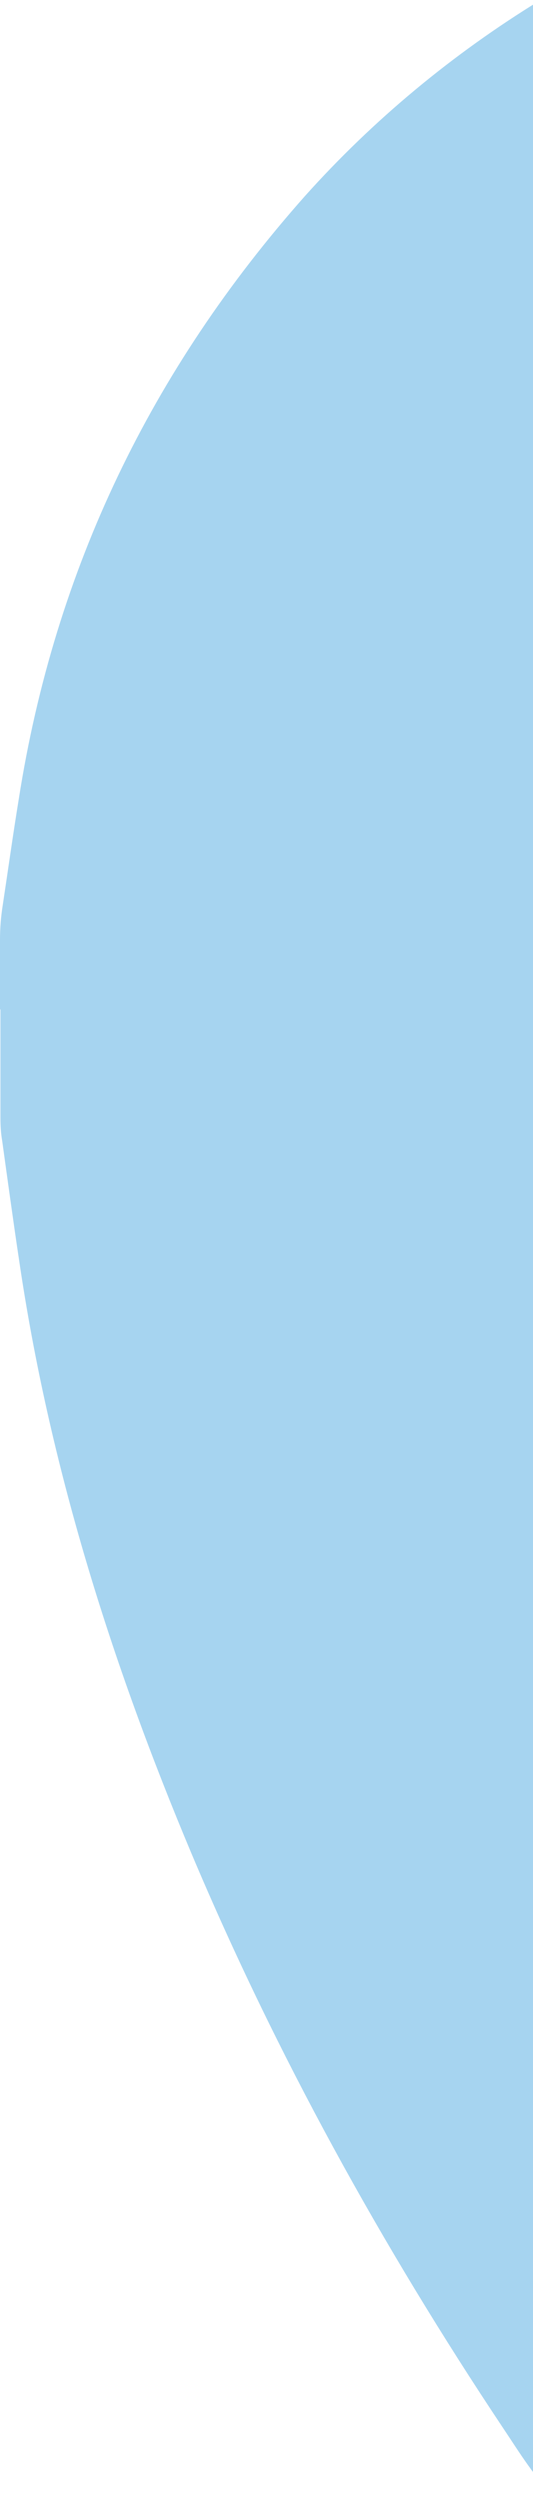 <svg xmlns="http://www.w3.org/2000/svg" width="110" height="515" viewBox="0 0 110 515" fill="none"><path d="M62.93 40.396C31.279 76.045 11.324 117.185 3.898 164.469C2.692 171.822 1.671 179.175 0.557 186.528C0.186 188.855 -1.41505e-05 191.275 -1.40488e-05 193.602L-1.39104e-05 196.767L-1.34181e-05 208.029C-1.34181e-05 208.029 -1.34222e-05 207.936 0.093 207.936L0.093 216.965C0.093 216.965 0.093 216.965 0.093 217.058L0.093 230.275C0.093 231.95 0.186 233.532 0.464 235.115C1.207 240.513 2.97 253.265 3.898 259.315C10.117 301.852 22.926 342.434 39.54 381.899C57.082 423.411 78.802 462.69 103.769 500.108C107.203 505.227 110.452 510.625 115 515L113.979 254.475C113.701 171.449 113.329 88.424 112.865 5.398C112.865 3.63 114.35 1.21 111.566 -4.8767e-06C93.466 11.076 77.038 24.666 62.93 40.396Z" fill="#A6D4F0"></path></svg>